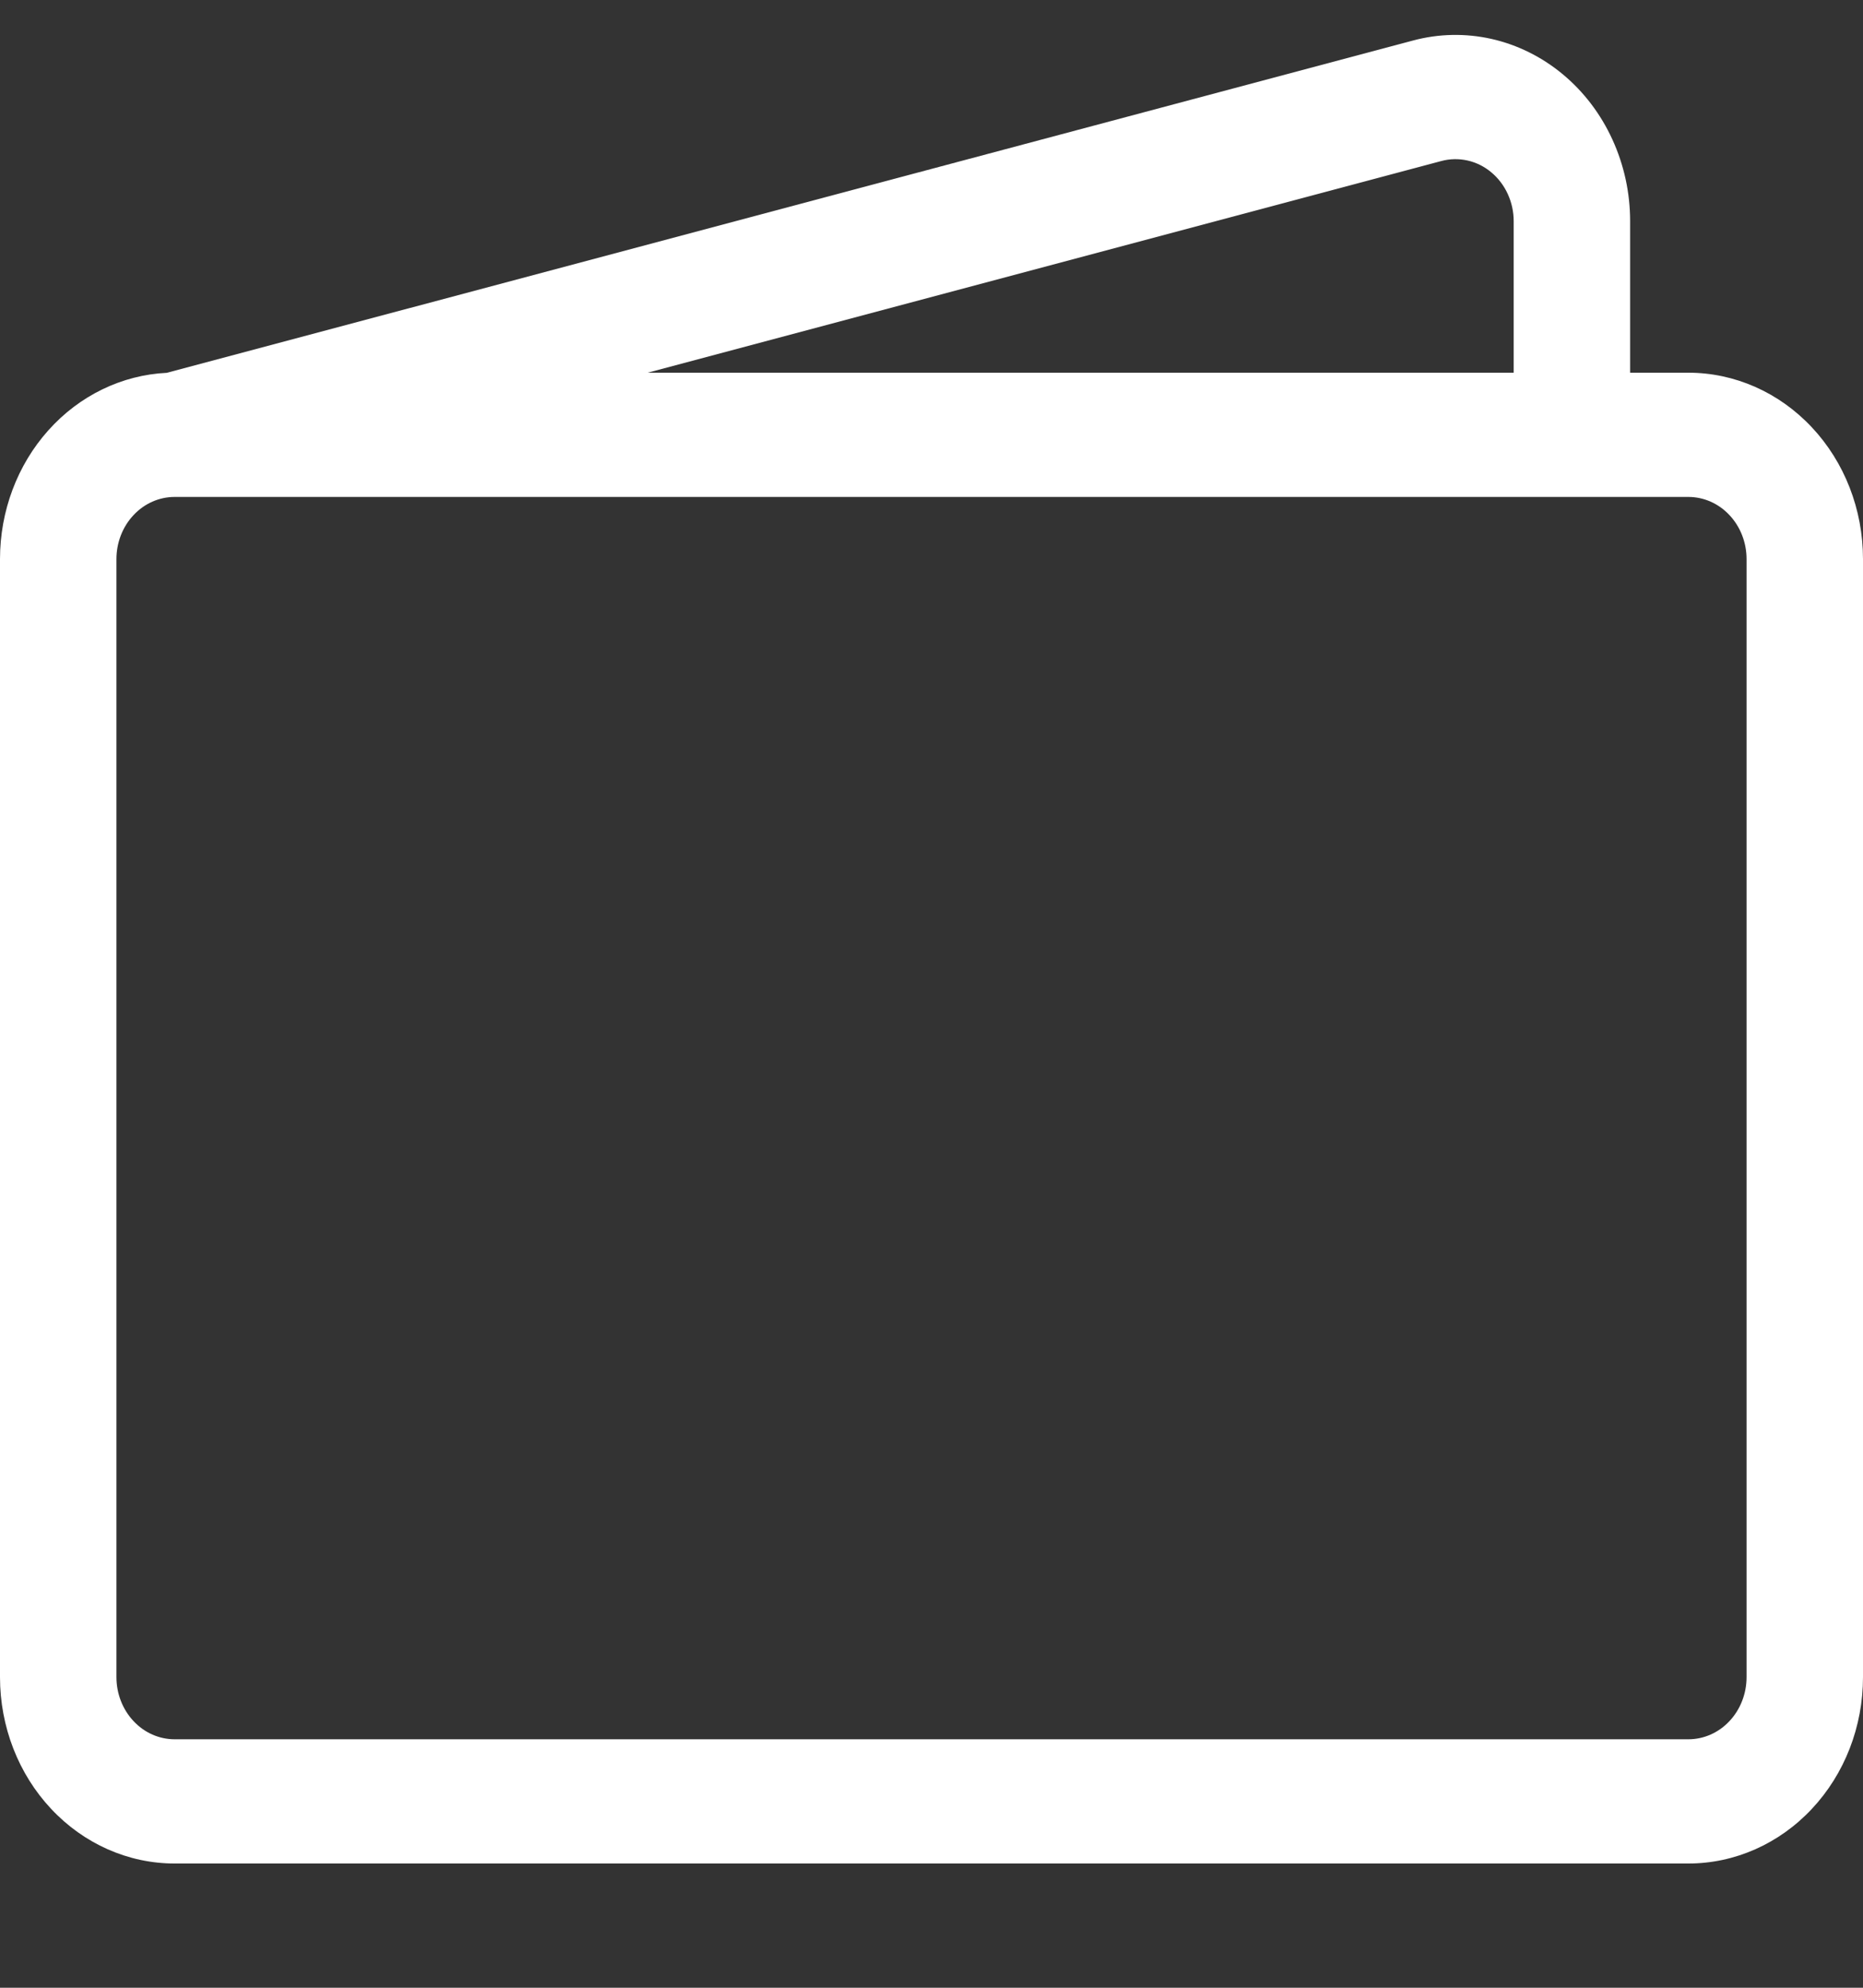 <svg width="30" height="32" viewBox="0 0 30 32" fill="none" xmlns="http://www.w3.org/2000/svg">
<rect x="0" y="0" width="30" height="32" fill="#333333" stroke="none"/>
<g clip-path="url(#clip0_22_84)">
<path d="M22.755 0.652C23.169 0.541 23.602 0.533 24.02 0.627C24.438 0.722 24.831 0.917 25.167 1.197C25.504 1.477 25.777 1.836 25.964 2.245C26.152 2.655 26.25 3.104 26.25 3.56V6H27.188C27.933 6 28.649 6.316 29.176 6.879C29.704 7.441 30 8.204 30 9V27C30 27.796 29.704 28.559 29.176 29.121C28.649 29.684 27.933 30 27.188 30H2.812C2.067 30 1.351 29.684 0.824 29.121C0.296 28.559 1.83922e-07 27.796 1.83922e-07 27V9C-0 8.228 0.279 7.485 0.779 6.927C1.279 6.368 1.962 6.037 2.685 6.002L22.755 0.652ZM10.429 6H24.375V3.56C24.375 3.408 24.342 3.259 24.279 3.122C24.217 2.986 24.126 2.867 24.014 2.774C23.902 2.68 23.771 2.615 23.632 2.584C23.493 2.553 23.349 2.555 23.211 2.592L10.429 6ZM2.812 8C2.564 8 2.325 8.105 2.15 8.293C1.974 8.48 1.875 8.735 1.875 9V27C1.875 27.265 1.974 27.52 2.15 27.707C2.325 27.895 2.564 28 2.812 28H27.188C27.436 28 27.675 27.895 27.85 27.707C28.026 27.52 28.125 27.265 28.125 27V9C28.125 8.735 28.026 8.48 27.85 8.293C27.675 8.105 27.436 8 27.188 8H2.812Z" fill="#ffffff"/>
</g>
<defs>
<clipPath id="clip0_22_84">
<rect width="30" height="32" fill="white"/>
</clipPath>
</defs>
</svg>
